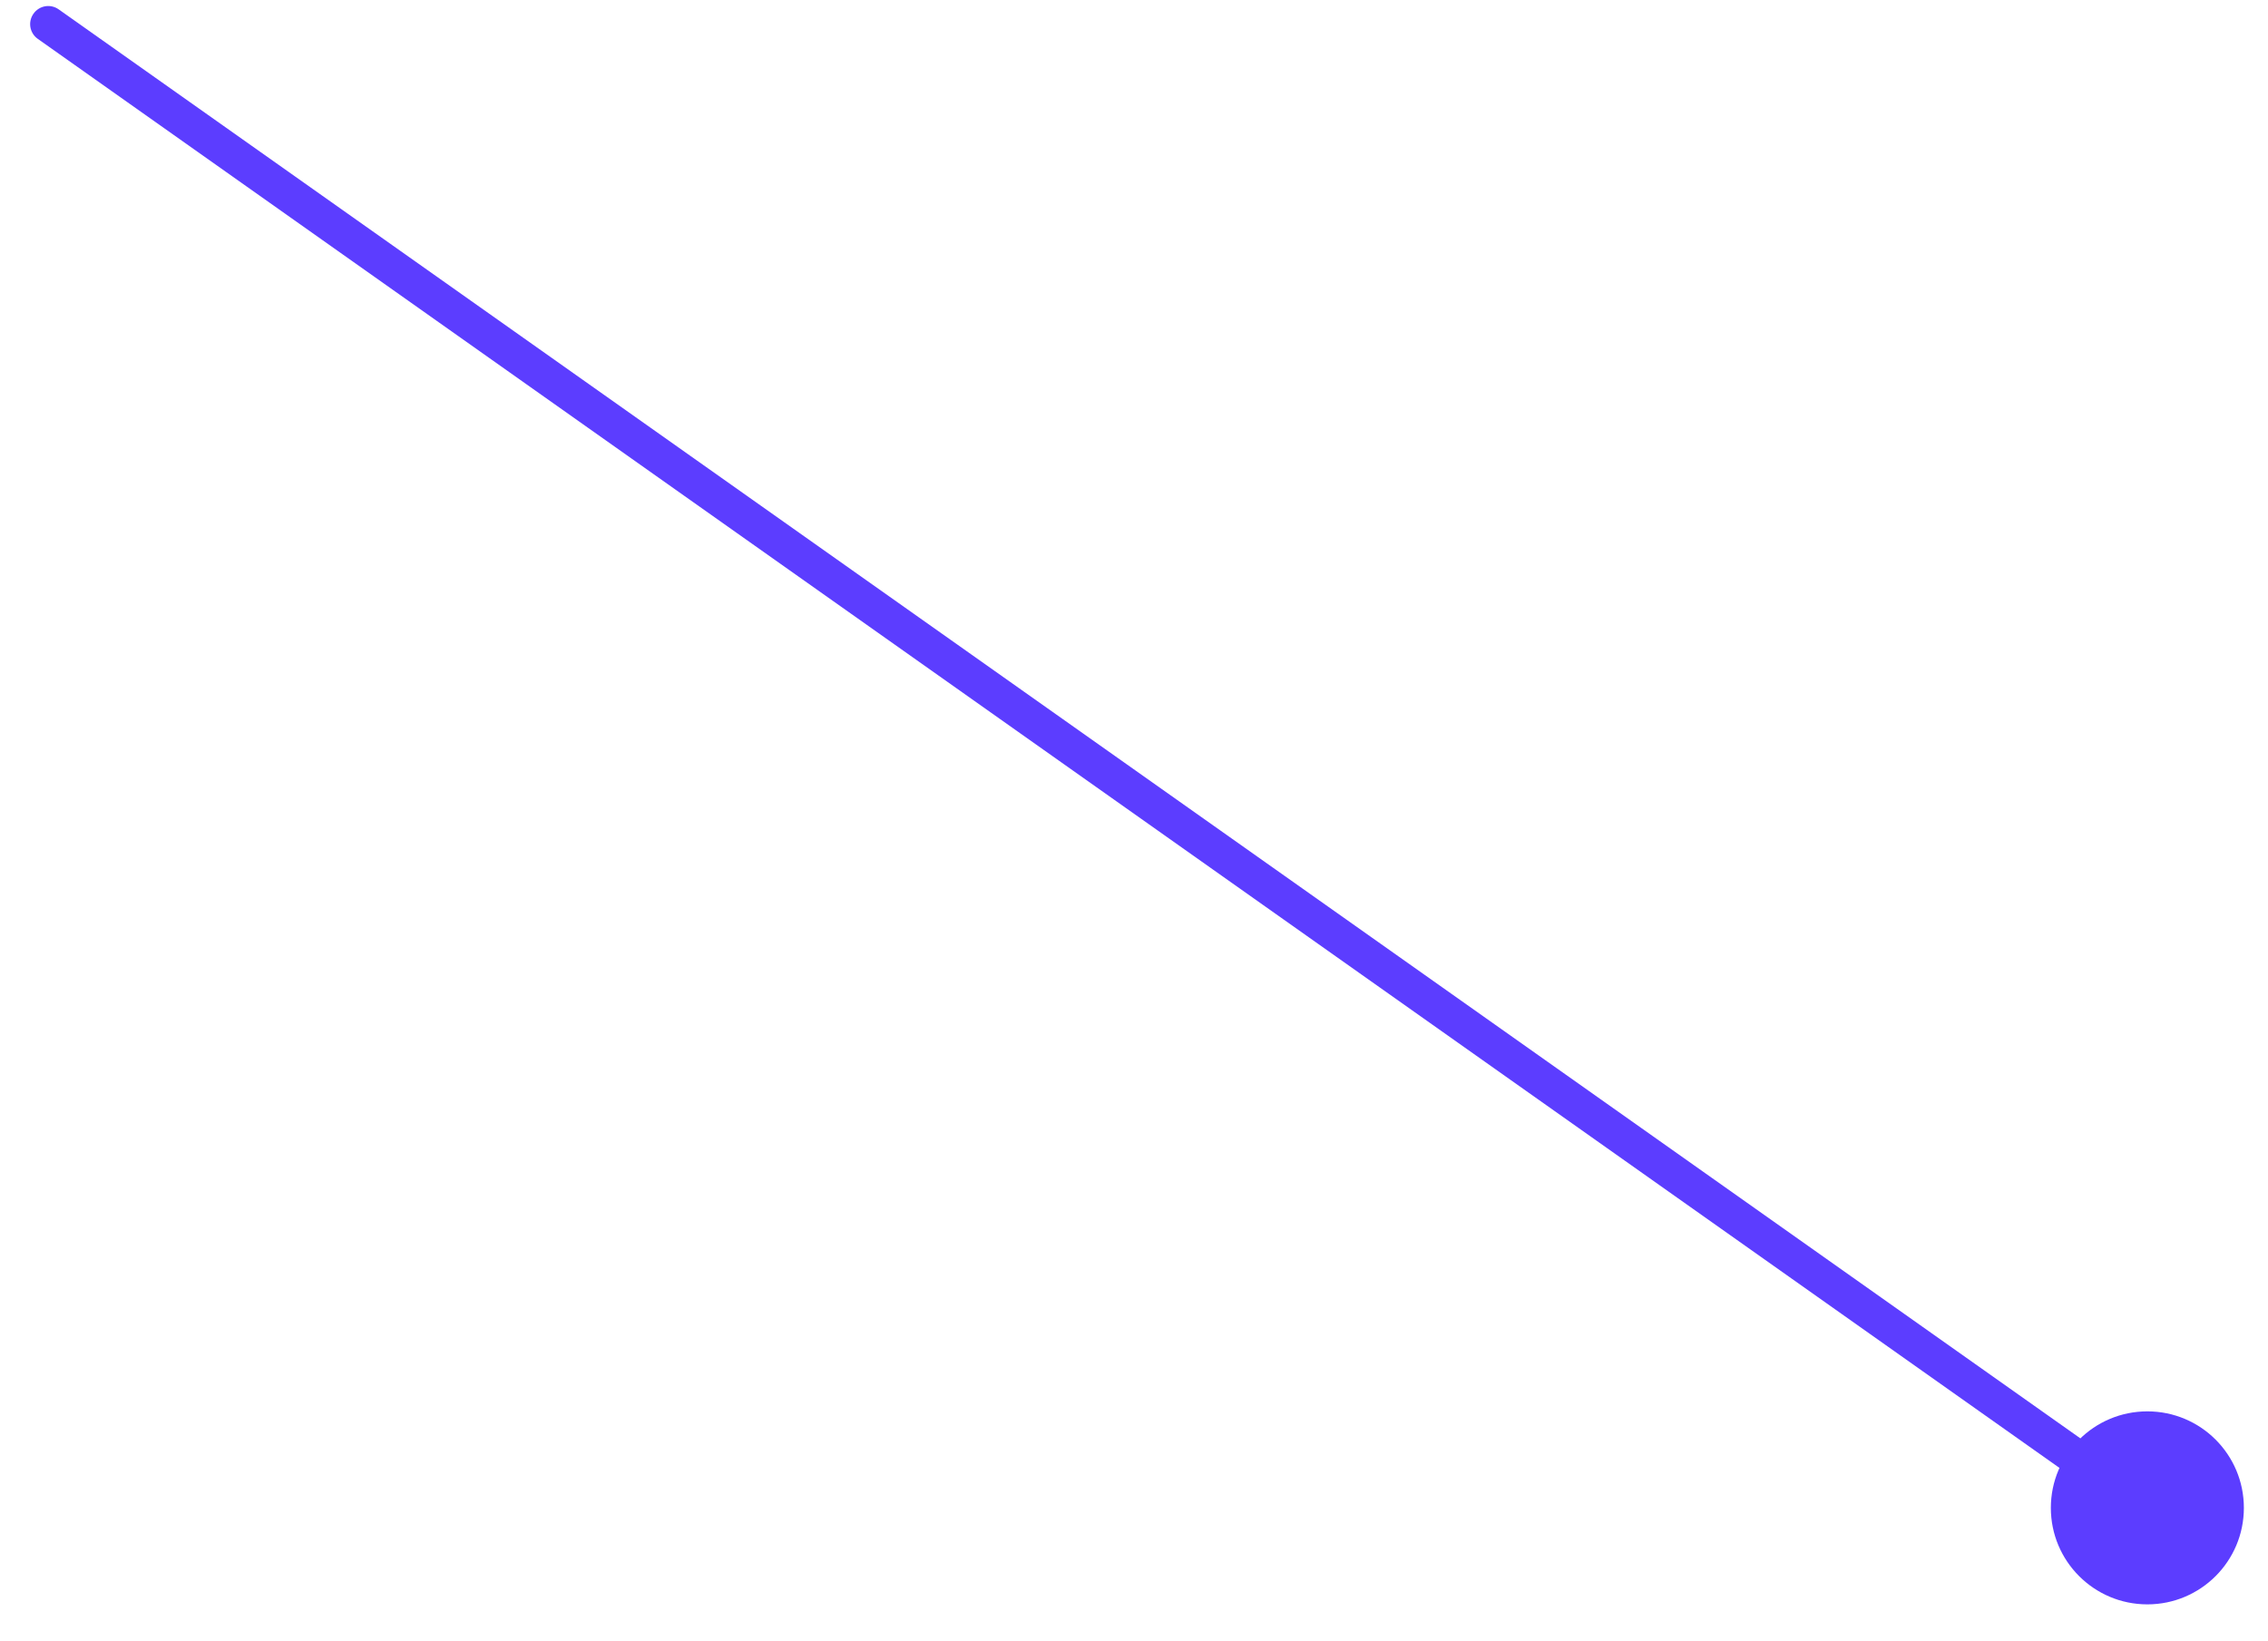 <?xml version="1.0" encoding="UTF-8"?> <svg xmlns="http://www.w3.org/2000/svg" width="47" height="34" viewBox="0 0 47 34" fill="none"> <path d="M1.216 0.194C1.047 0.074 0.813 0.114 0.694 0.284C0.574 0.453 0.614 0.687 0.784 0.806L1.216 0.194ZM42.5 31.25C42.5 32.355 43.395 33.25 44.5 33.25C45.605 33.25 46.5 32.355 46.5 31.25C46.5 30.145 45.605 29.25 44.5 29.25C43.395 29.25 42.5 30.145 42.5 31.25ZM0.784 0.806L44.283 31.556L44.717 30.944L1.216 0.194L0.784 0.806Z" fill="#5C3DFF"></path> </svg> 